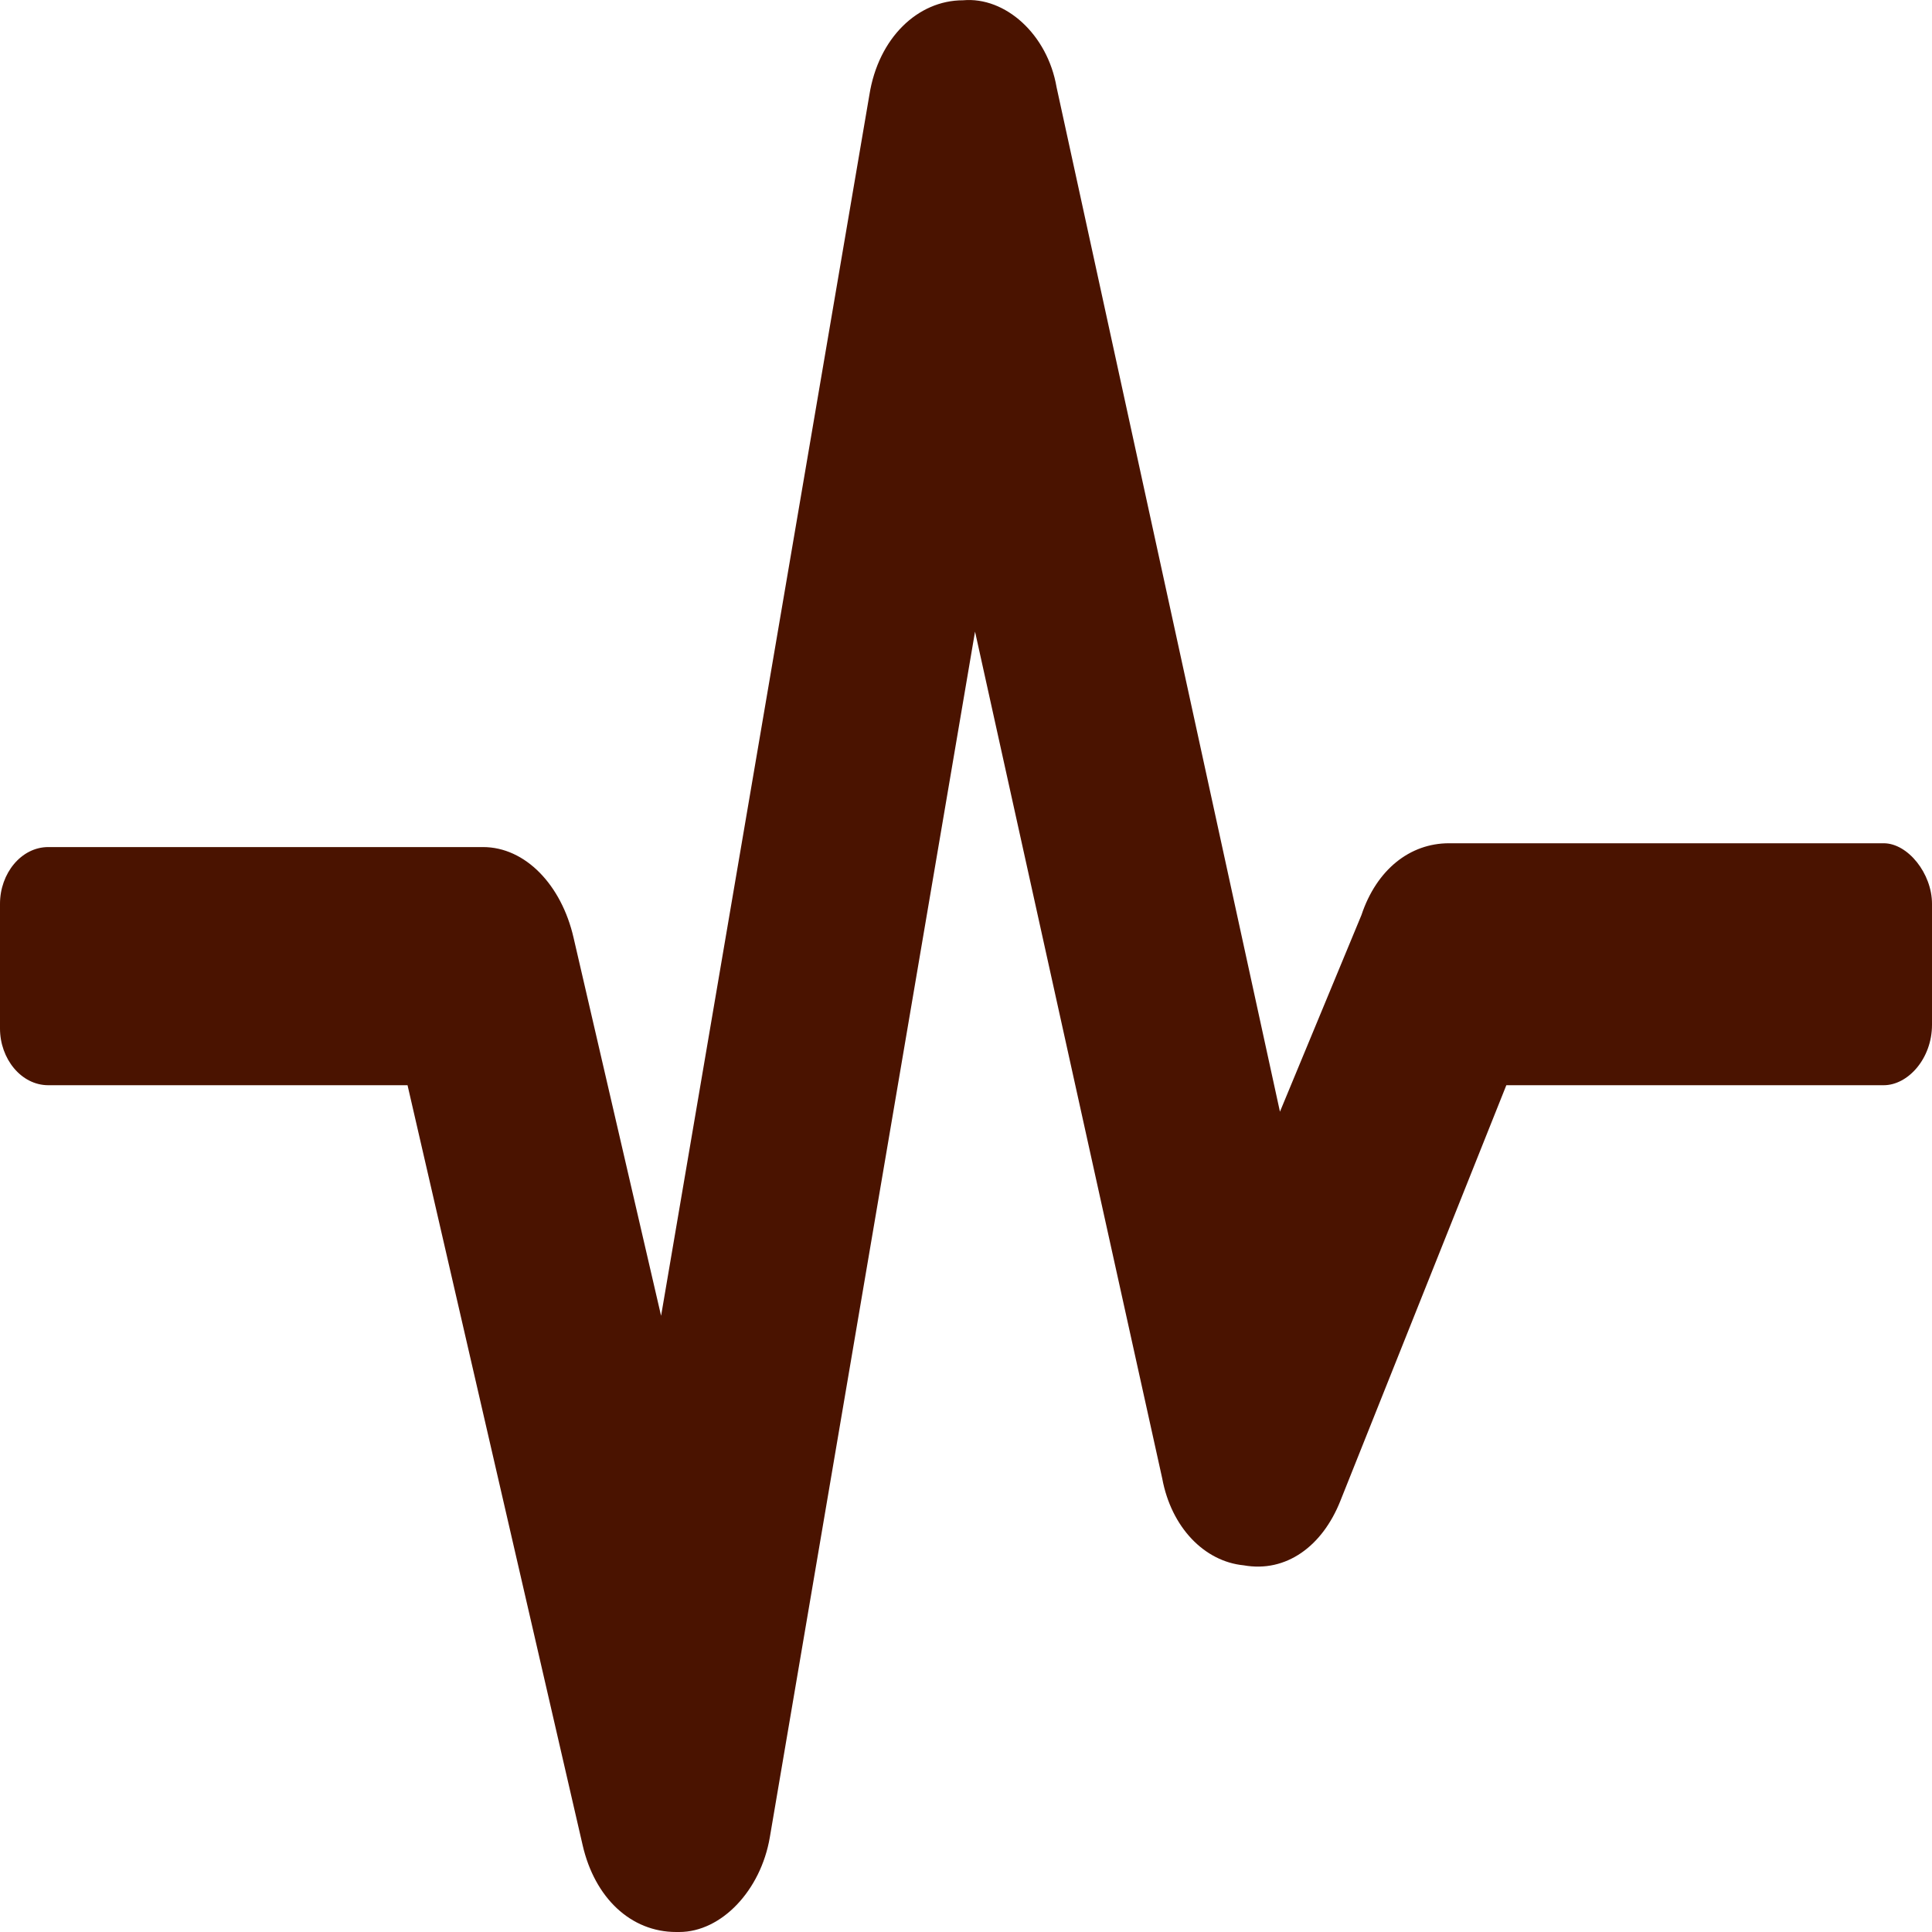 <svg width="34" height="34" viewBox="0 0 34 34" fill="none" xmlns="http://www.w3.org/2000/svg">
<path d="M34 15.905V18.034C34 18.632 33.575 19.098 33.15 19.098H26.509L23.587 26.416C23.269 27.214 22.631 27.68 21.887 27.547C21.197 27.48 20.613 26.882 20.453 26.017L17.159 11.115L13.547 32.337C13.387 33.268 12.697 34 11.953 34H11.9C11.103 34 10.466 33.401 10.253 32.47L7.172 19.098H0.85C0.372 19.098 0 18.632 0 18.1V15.905C0 15.372 0.372 14.907 0.85 14.907H8.5C9.244 14.907 9.881 15.572 10.094 16.503L11.634 23.156L15.3 1.668C15.459 0.67 16.15 0.005 16.947 0.005C17.691 -0.062 18.434 0.603 18.594 1.535L22.525 19.564L23.959 16.104C24.225 15.306 24.809 14.84 25.5 14.84H33.15C33.575 14.84 34 15.372 34 15.905Z" fill="#4A1300"/>
</svg>
